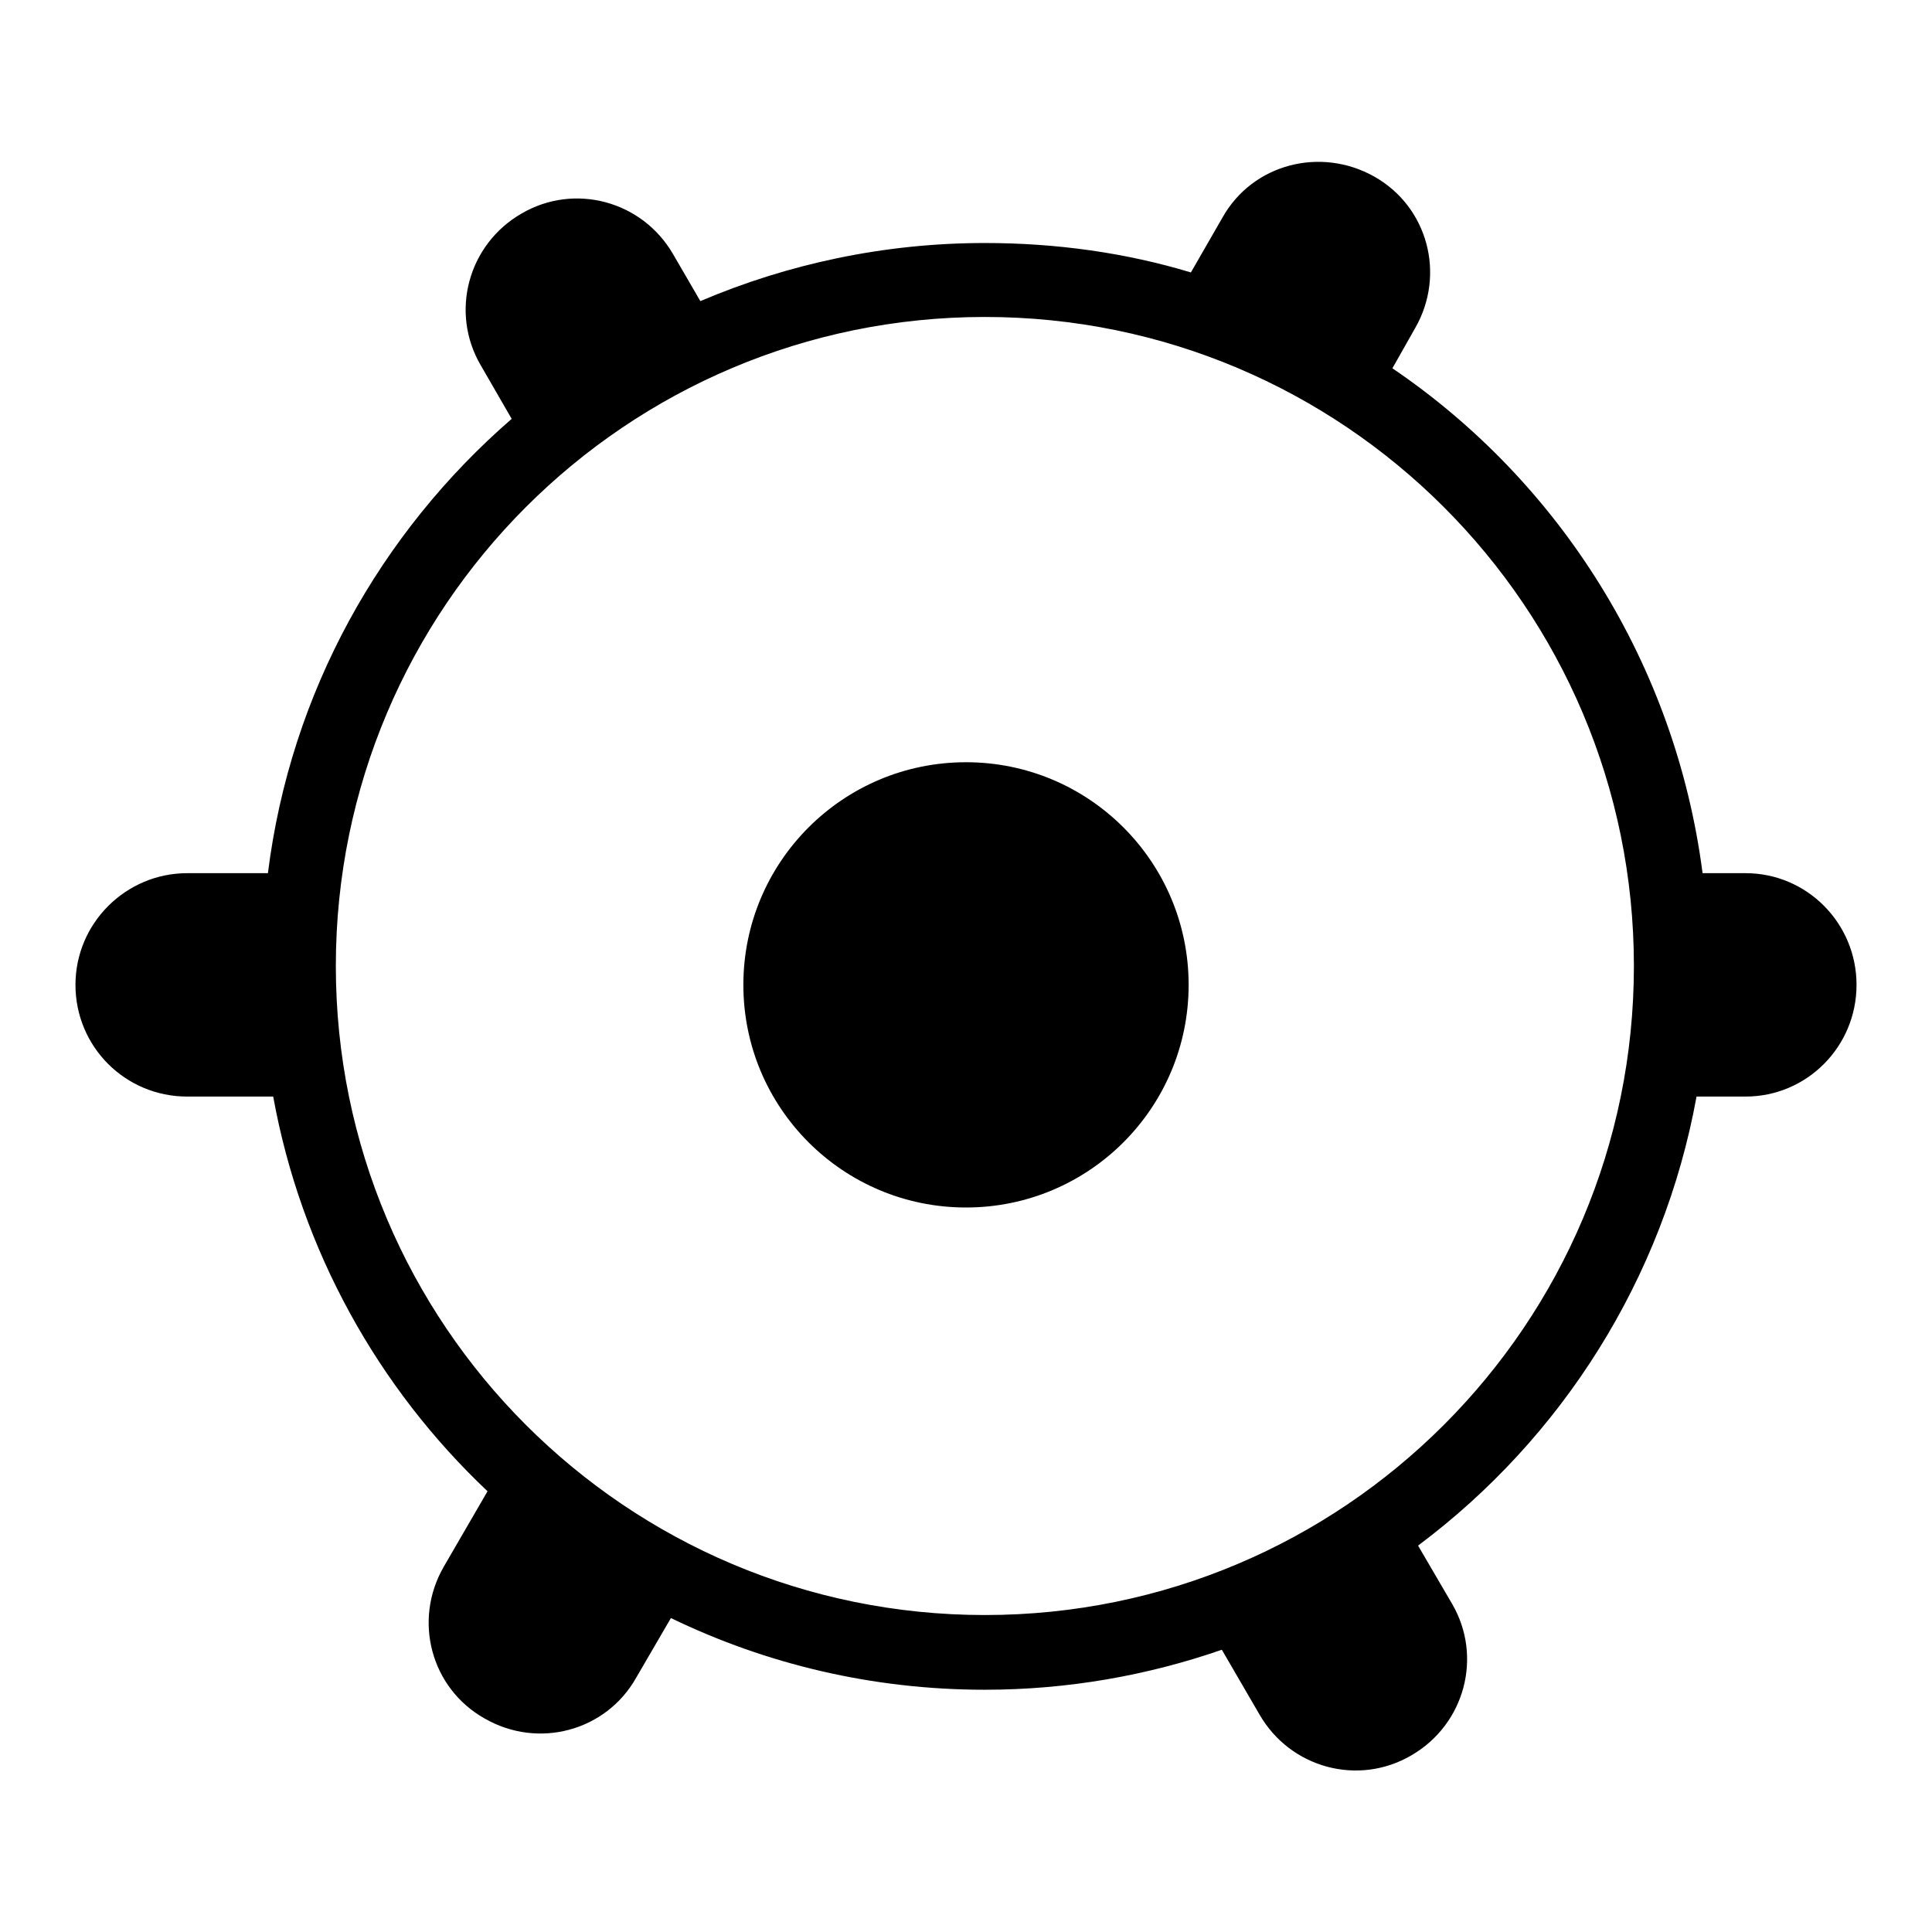 <?xml version="1.0" encoding="utf-8"?>
<!-- Svg Vector Icons : http://www.onlinewebfonts.com/icon -->
<!DOCTYPE svg PUBLIC "-//W3C//DTD SVG 1.1//EN" "http://www.w3.org/Graphics/SVG/1.1/DTD/svg11.dtd">
<svg version="1.1" xmlns="http://www.w3.org/2000/svg" xmlns:xlink="http://www.w3.org/1999/xlink" x="0px" y="0px" viewBox="0 0 256 256" enable-background="new 0 0 256 256" xml:space="preserve">
<g> <path fill="#000000" d="M231.3,115.7h-5.7c-3.6-27.8-19-51.9-41.1-66.9l3-5.3c4.1-7.1,1.7-16.1-5.4-20.1s-16.1-1.7-20.1,5.4 l-4.2,7.3c-8.6-2.6-17.8-3.9-27.3-3.9c-13.4,0-26.2,2.8-37.7,7.7l-3.6-6.2c-4.1-7.1-13.1-9.5-20.1-5.4c-7.1,4.1-9.5,13.1-5.4,20.1 l4.1,7.1c-17.4,15.1-29.3,36.2-32.3,60.2H24.8c-8.1,0-14.8,6.6-14.8,14.8s6.6,14.8,14.8,14.8h11.4c3.7,20.4,13.9,38.6,28.4,52.3 l-5.8,10c-4.1,7.1-1.7,16.1,5.4,20.1c7.1,4.1,16.1,1.7,20.1-5.4l4.6-7.9c12.6,6.1,26.7,9.5,41.6,9.5c11,0,21.6-1.9,31.4-5.3l5,8.6 c4.1,7.1,13.1,9.5,20.1,5.4c7.1-4.1,9.5-13.1,5.4-20.1l-4.5-7.7c19-14.2,32.5-35.3,36.9-59.5h6.5c8.1,0,14.7-6.6,14.7-14.8 S239.4,115.7,231.3,115.7L231.3,115.7z M130.5,214c-47.5,0-86-38.5-86-86c0-47.5,38.5-86,86-86c47.5,0,86,38.5,86,86 C216.5,175.5,178,214,130.5,214z M128,101c-16.3,0-29.5,13.2-29.5,29.5c0,16.3,13.2,29.5,29.5,29.5c16.3,0,29.5-13.2,29.5-29.5 C157.5,114.2,144.3,101,128,101L128,101z"/></g>
</svg>